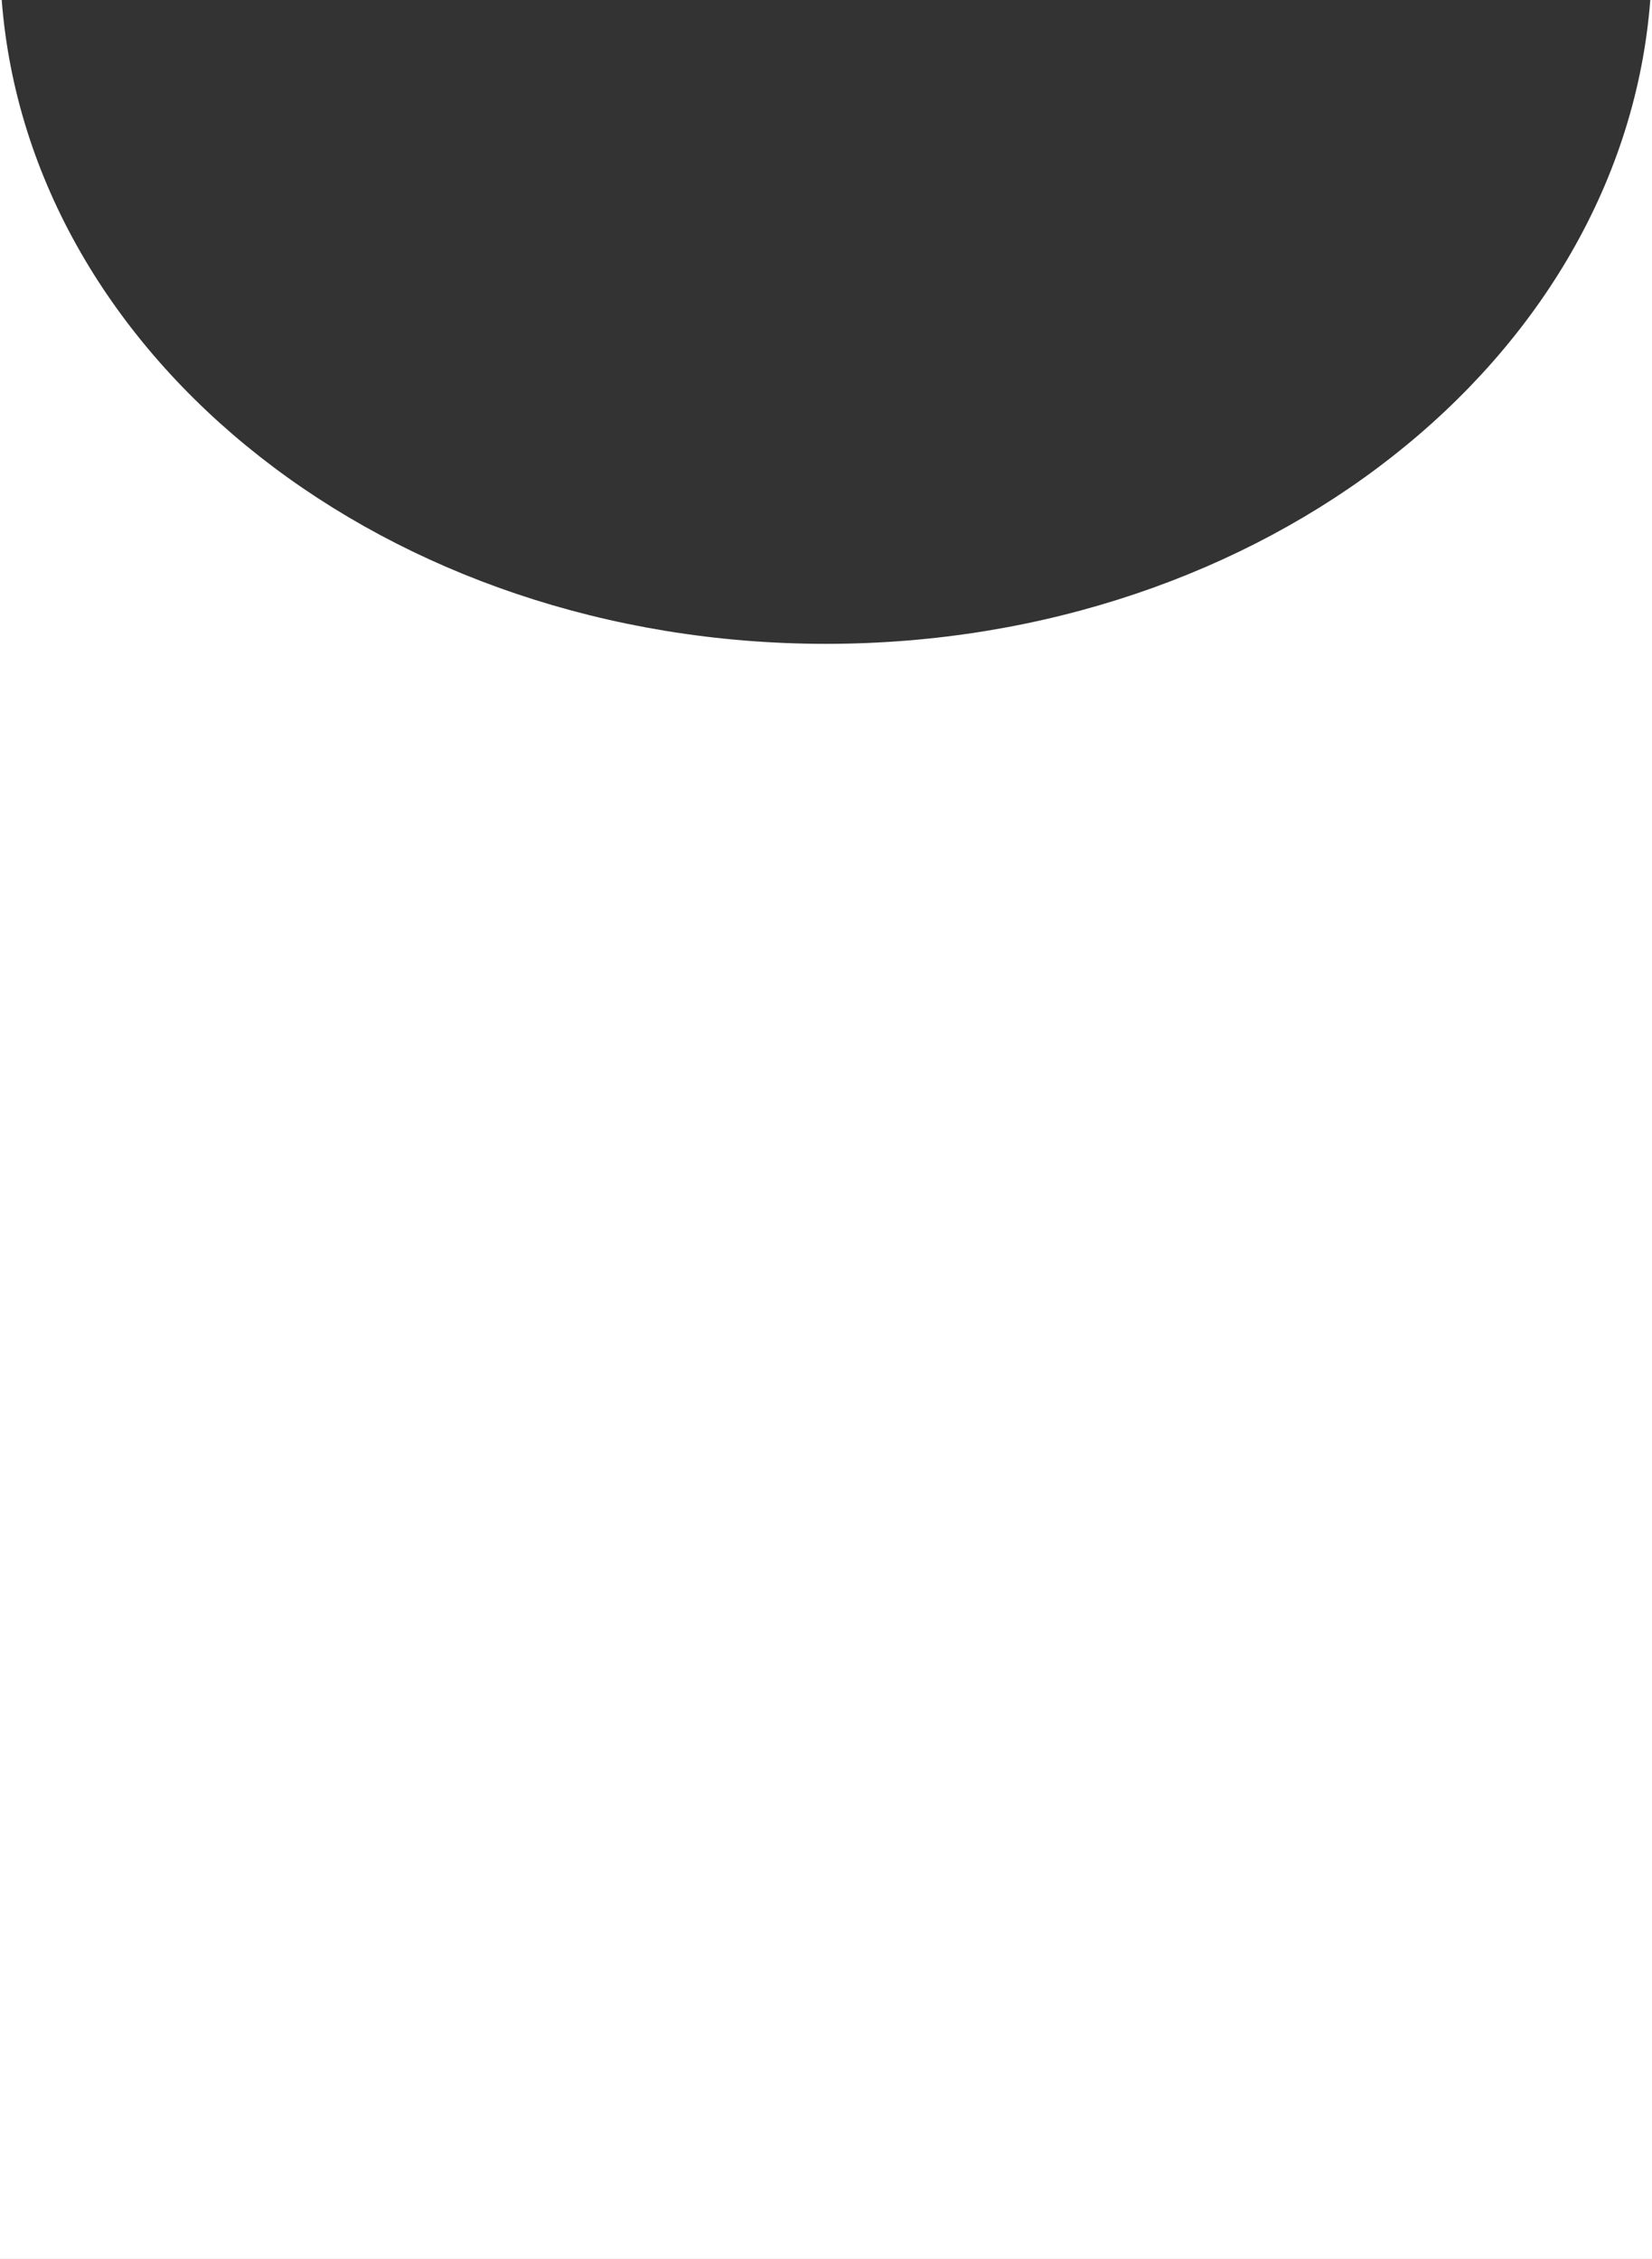 <?xml version="1.0" encoding="UTF-8"?> <svg xmlns="http://www.w3.org/2000/svg" width="2846" height="3891" viewBox="0 0 2846 3891" fill="none"><rect x="0" y="0" width="2846" height="3891" fill="#333333" stroke="none"/> <path fill-rule="evenodd" clip-rule="evenodd" d="M2.951 0H0V3891H2846V0H2843.05C2795.45 619.123 2177.86 1109 1423 1109C668.136 1109 50.554 619.123 2.951 0Z" fill="white"></path> </svg> 